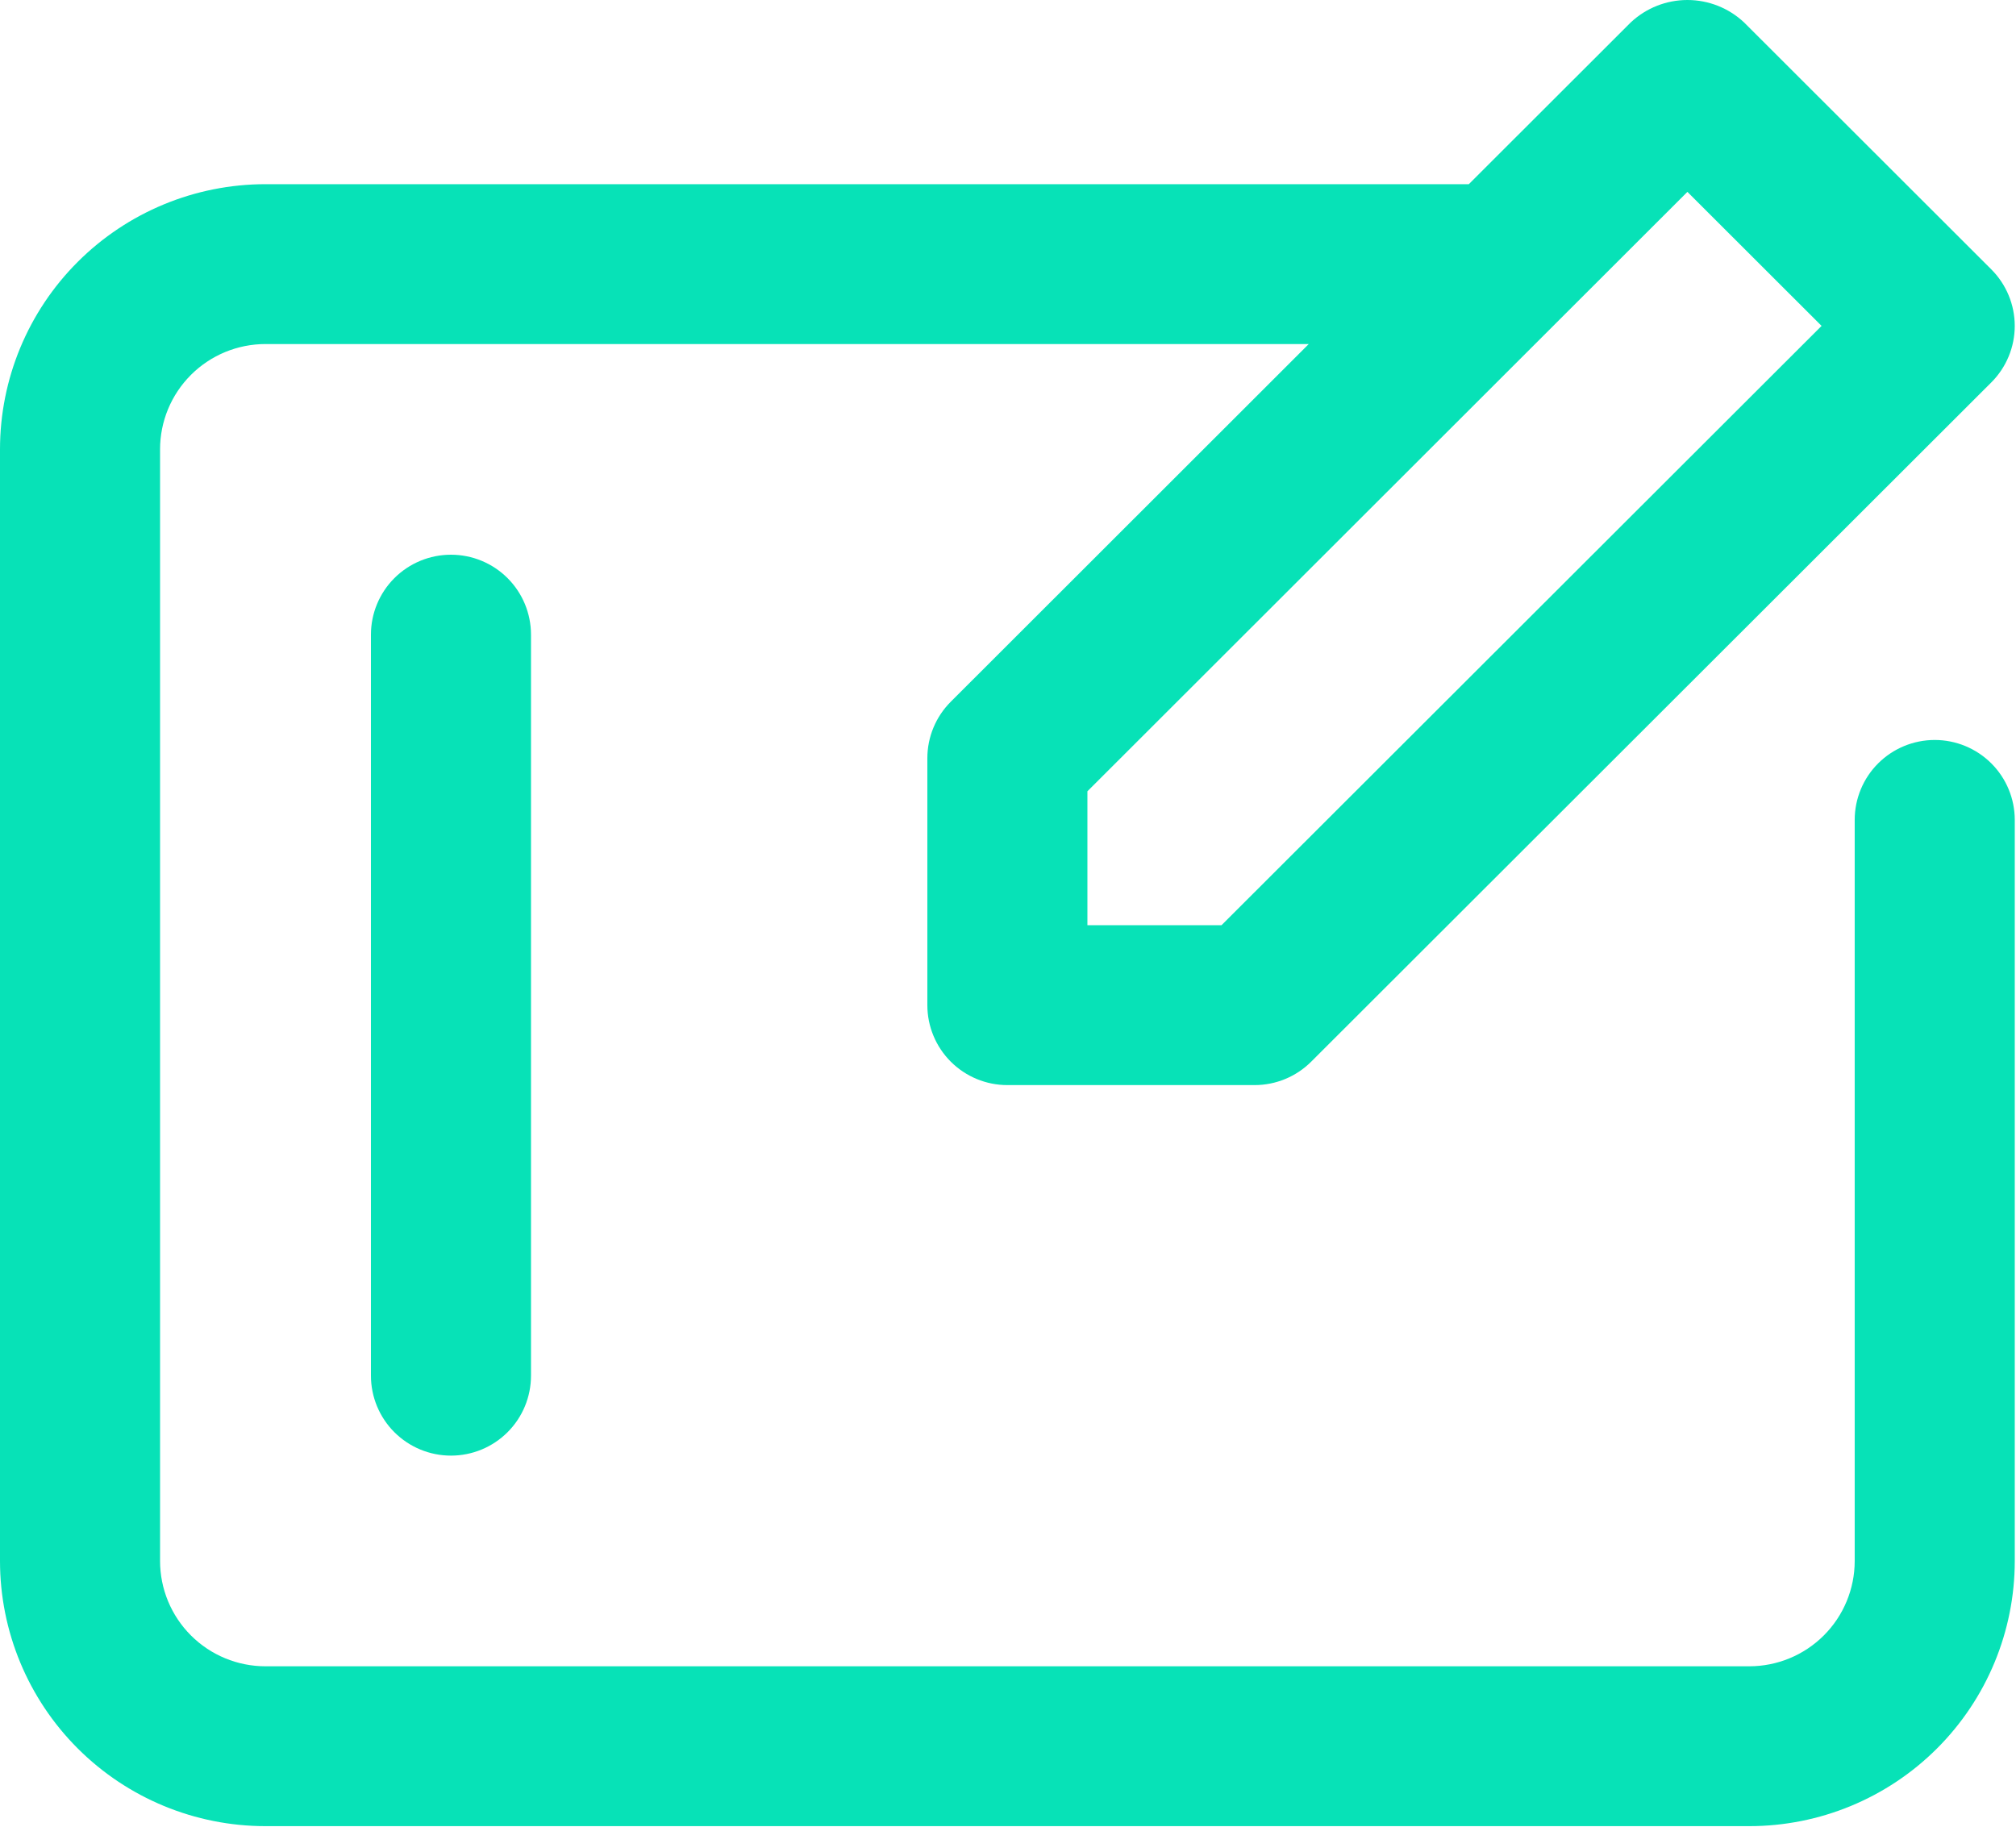 <svg width="952" height="863" viewBox="0 0 952 863" fill="none" xmlns="http://www.w3.org/2000/svg">
<path fill-rule="evenodd" clip-rule="evenodd" d="M437.917 358.102C437.919 348.094 441.901 338.495 448.988 331.417L618.028 162.49H125.375C112.171 162.49 99.507 167.73 90.169 177.059C80.831 186.389 75.583 199.044 75.583 212.24V737.24C75.583 750.436 80.831 763.091 90.169 772.42C99.507 781.75 112.171 786.99 125.375 786.99H826.042C839.245 786.99 851.909 781.75 861.248 772.42C870.586 763.091 875.833 750.436 875.833 737.24V387.24C875.833 377.23 879.813 367.629 886.9 360.549C893.987 353.469 903.6 349.49 913.625 349.49C923.65 349.49 933.263 353.469 940.35 360.549C947.436 367.629 951.417 377.23 951.417 387.24V737.24C951.417 770.456 938.209 802.314 914.697 825.803C891.185 849.293 859.295 862.49 826.042 862.49H125.375C92.122 862.49 60.231 849.293 36.719 825.803C13.208 802.314 0 770.456 0 737.24V212.24C0 179.023 13.208 147.166 36.719 123.677C60.231 100.187 92.122 86.99 125.375 86.99H693.603L770.051 10.615C777.296 3.798 786.876 0 796.833 0C806.789 0 816.369 3.798 823.614 10.615L940.344 127.234C947.429 134.314 951.407 143.913 951.407 153.921C951.407 163.929 947.429 173.528 940.345 180.608L940.344 180.608L619.176 501.427C612.091 508.507 602.48 512.487 592.457 512.49H475.708C465.683 512.49 456.07 508.511 448.984 501.431C441.897 494.351 437.917 484.75 437.917 474.74V358.102ZM513.5 373.728V436.99H576.81L860.193 153.922L796.832 90.621L513.5 373.728Z" fill="#07E2B7"/>
<path d="M212.958 261.99C222.983 261.99 232.596 265.969 239.683 273.049C246.77 280.129 250.75 289.73 250.75 299.74V649.74C250.75 659.75 246.77 669.351 239.683 676.431C232.596 683.511 222.983 687.49 212.958 687.49C202.933 687.49 193.32 683.511 186.234 676.431C179.147 669.351 175.167 659.75 175.167 649.74V299.74C175.167 289.73 179.147 280.129 186.234 273.049C193.32 265.969 202.933 261.99 212.958 261.99Z" fill="#07E2B7"/>
</svg>
